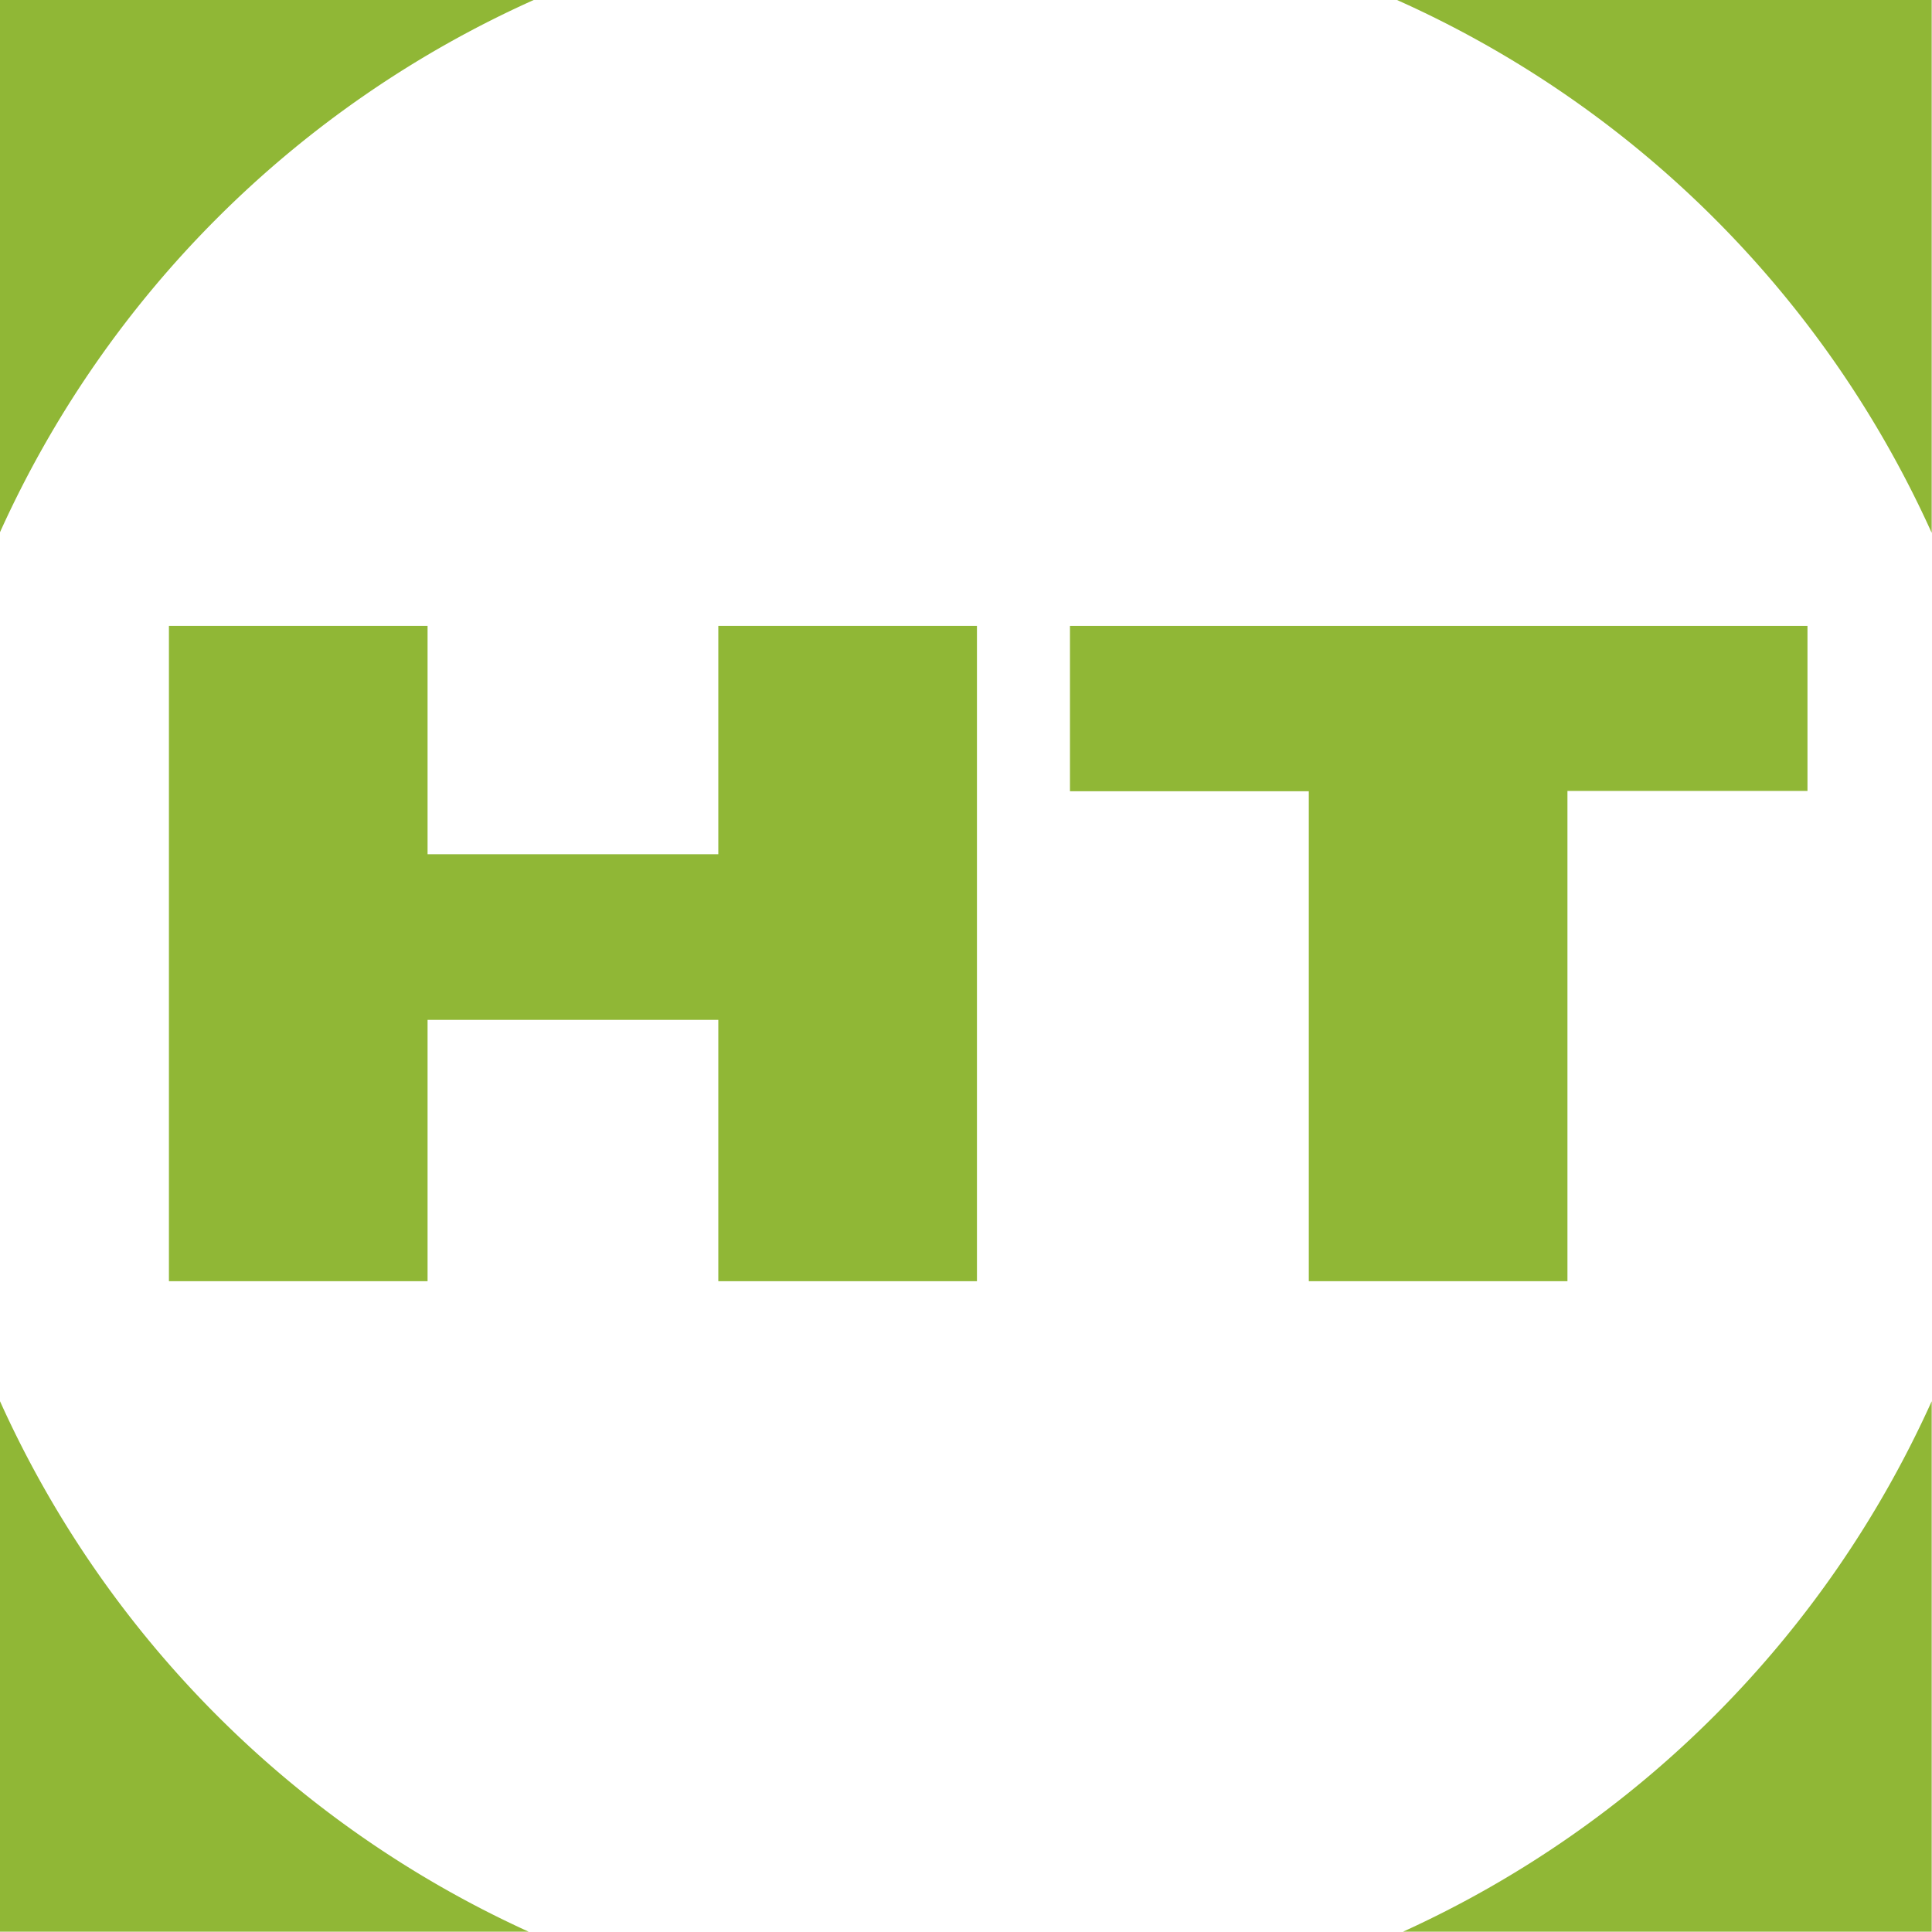 <svg xmlns="http://www.w3.org/2000/svg" viewBox="0 0 64.39 64.39"><defs><style>.a{fill:#90b736;}</style></defs><title>hpthek2</title><path class="a" d="M-324.56,32.9V15.14h-17.82A35.41,35.41,0,0,1-324.56,32.9" transform="translate(388.94 -15.14)"/><path class="a" d="M-371.13,15.14h-17.82V32.9a35.42,35.42,0,0,1,17.82-17.77" transform="translate(388.94 -15.14)"/><path class="a" d="M-388.94,61.84V79.52h17.62a35.42,35.42,0,0,1-17.62-17.68" transform="translate(388.94 -15.14)"/><path class="a" d="M-342.18,79.52h17.62V61.84a35.42,35.42,0,0,1-17.62,17.68" transform="translate(388.94 -15.14)"/><path class="a" d="M-365,49.13h-9.69v8.71h-8.62V36h8.62v7.61H-365V36h8.62V57.84H-365V49.13" transform="translate(388.94 -15.14)"/><path class="a" d="M-345.28,41.51h-8V36h24.58v5.5h-8V57.84h-8.62V41.51" transform="translate(388.94 -15.14)"/></svg>